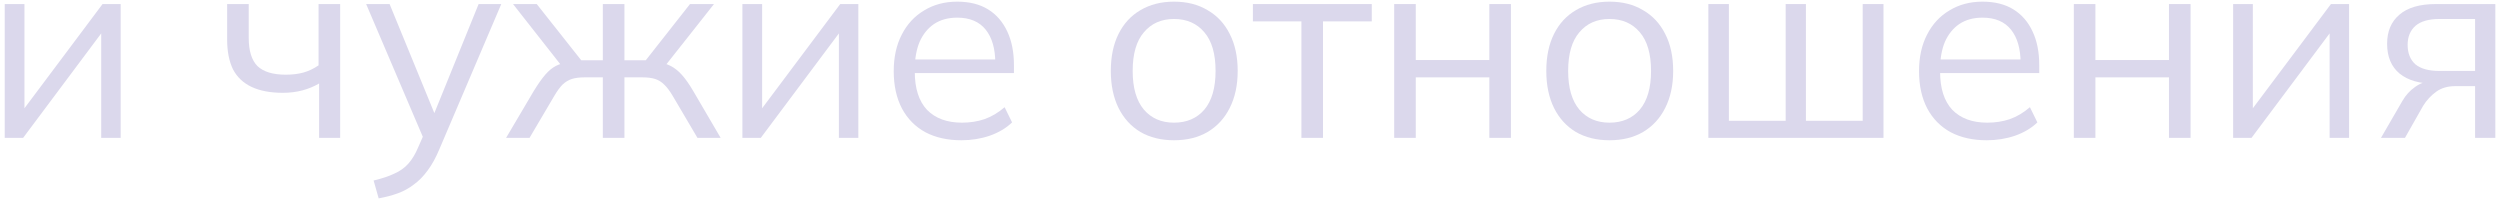 <?xml version="1.0" encoding="UTF-8"?> <svg xmlns="http://www.w3.org/2000/svg" width="272" height="22" viewBox="0 0 272 22" fill="none"><path d="M0.514 14.999V0.441H2.66V12.824H1.877L11.157 0.441H13.129V14.999H11.012V2.587H11.795L2.515 14.999H0.514Z" fill="#DBD8EC"></path><path d="M34.718 14.999V9.083C34.158 9.411 33.549 9.663 32.891 9.837C32.234 10.011 31.528 10.098 30.774 10.098C29.421 10.098 28.29 9.885 27.381 9.46C26.473 9.034 25.796 8.396 25.351 7.546C24.926 6.676 24.713 5.593 24.713 4.298V0.441H27.062V4.124C27.062 5.535 27.381 6.56 28.019 7.198C28.677 7.816 29.701 8.126 31.093 8.126C31.809 8.126 32.447 8.048 33.007 7.894C33.568 7.739 34.119 7.478 34.66 7.111V0.441H37.009V14.999H34.718Z" fill="#DBD8EC"></path><path d="M41.199 21.582L40.648 19.639C41.557 19.426 42.311 19.175 42.91 18.885C43.529 18.614 44.041 18.247 44.447 17.783C44.853 17.319 45.201 16.739 45.491 16.043L46.245 14.332L46.187 15.318L39.836 0.441H42.388L47.637 13.23H46.883L52.074 0.441H54.539L47.811 16.217C47.424 17.145 46.999 17.918 46.535 18.537C46.071 19.175 45.568 19.687 45.027 20.074C44.505 20.48 43.925 20.799 43.287 21.031C42.649 21.263 41.953 21.446 41.199 21.582Z" fill="#DBD8EC"></path><path d="M55.062 14.999L58.078 9.895C58.541 9.141 58.957 8.551 59.325 8.126C59.692 7.7 60.078 7.381 60.484 7.169C60.91 6.956 61.393 6.821 61.934 6.763L61.355 7.488L55.816 0.441H58.397L63.239 6.56H65.588V0.441H67.938V6.56H70.257L75.072 0.441H77.681L72.114 7.488L71.504 6.763C72.065 6.821 72.549 6.956 72.954 7.169C73.38 7.381 73.786 7.7 74.172 8.126C74.559 8.551 74.975 9.141 75.419 9.895L78.406 14.999H75.883L73.216 10.475C72.887 9.914 72.568 9.489 72.258 9.199C71.969 8.909 71.64 8.706 71.272 8.59C70.905 8.474 70.441 8.416 69.88 8.416H67.938V14.999H65.588V8.416H63.617C63.056 8.416 62.592 8.474 62.224 8.59C61.857 8.706 61.519 8.909 61.209 9.199C60.919 9.489 60.61 9.914 60.282 10.475L57.614 14.999H55.062Z" fill="#DBD8EC"></path><path d="M80.773 14.999V0.441H82.919V12.824H82.136L91.416 0.441H93.388V14.999H91.271V2.587H92.054L82.774 14.999H80.773Z" fill="#DBD8EC"></path><path d="M104.604 15.26C103.096 15.26 101.791 14.97 100.689 14.39C99.587 13.79 98.736 12.93 98.136 11.809C97.537 10.668 97.237 9.315 97.237 7.749C97.237 6.221 97.528 4.897 98.108 3.776C98.688 2.635 99.499 1.755 100.544 1.137C101.588 0.499 102.786 0.18 104.14 0.18C105.474 0.18 106.595 0.46 107.504 1.021C108.412 1.581 109.108 2.384 109.592 3.428C110.075 4.452 110.317 5.67 110.317 7.082V7.952H99.035V6.473H108.78L108.287 6.85C108.287 5.303 107.939 4.095 107.243 3.225C106.547 2.355 105.512 1.92 104.14 1.92C103.154 1.92 102.313 2.152 101.617 2.616C100.94 3.08 100.418 3.727 100.051 4.559C99.703 5.39 99.528 6.386 99.528 7.546V7.807C99.528 9.624 99.973 11.006 100.863 11.954C101.771 12.882 103.038 13.346 104.662 13.346C105.532 13.346 106.344 13.22 107.098 12.969C107.871 12.698 108.606 12.263 109.302 11.664L110.114 13.317C109.476 13.935 108.664 14.419 107.678 14.767C106.711 15.095 105.686 15.26 104.604 15.26Z" fill="#DBD8EC"></path><path d="M127.73 15.26C126.338 15.26 125.12 14.96 124.076 14.361C123.051 13.742 122.258 12.872 121.698 11.751C121.137 10.61 120.857 9.266 120.857 7.72C120.857 6.154 121.137 4.81 121.698 3.689C122.258 2.567 123.051 1.707 124.076 1.108C125.12 0.489 126.338 0.18 127.73 0.18C129.141 0.18 130.359 0.489 131.384 1.108C132.428 1.707 133.23 2.567 133.791 3.689C134.371 4.81 134.661 6.154 134.661 7.72C134.661 9.266 134.371 10.61 133.791 11.751C133.23 12.872 132.428 13.742 131.384 14.361C130.359 14.96 129.141 15.26 127.73 15.26ZM127.73 13.346C129.122 13.346 130.224 12.872 131.036 11.925C131.848 10.958 132.254 9.556 132.254 7.72C132.254 5.864 131.848 4.462 131.036 3.515C130.224 2.548 129.122 2.065 127.73 2.065C126.357 2.065 125.265 2.548 124.453 3.515C123.641 4.462 123.235 5.864 123.235 7.72C123.235 9.556 123.641 10.958 124.453 11.925C125.265 12.872 126.357 13.346 127.73 13.346Z" fill="#DBD8EC"></path><path d="M141.593 14.999V2.326H136.315V0.441H149.249V2.326H143.942V14.999H141.593Z" fill="#DBD8EC"></path><path d="M151.688 14.999V0.441H154.036V6.531H162.04V0.441H164.389V14.999H162.04V8.416H154.036V14.999H151.688Z" fill="#DBD8EC"></path><path d="M175.11 15.26C173.718 15.26 172.5 14.96 171.456 14.361C170.431 13.742 169.638 12.872 169.078 11.751C168.517 10.61 168.237 9.266 168.237 7.72C168.237 6.154 168.517 4.81 169.078 3.689C169.638 2.567 170.431 1.707 171.456 1.108C172.5 0.489 173.718 0.18 175.11 0.18C176.521 0.18 177.739 0.489 178.764 1.108C179.808 1.707 180.61 2.567 181.171 3.689C181.751 4.81 182.041 6.154 182.041 7.72C182.041 9.266 181.751 10.61 181.171 11.751C180.61 12.872 179.808 13.742 178.764 14.361C177.739 14.96 176.521 15.26 175.11 15.26ZM175.11 13.346C176.502 13.346 177.604 12.872 178.416 11.925C179.228 10.958 179.634 9.556 179.634 7.72C179.634 5.864 179.228 4.462 178.416 3.515C177.604 2.548 176.502 2.065 175.11 2.065C173.737 2.065 172.645 2.548 171.833 3.515C171.021 4.462 170.615 5.864 170.615 7.72C170.615 9.556 171.021 10.958 171.833 11.925C172.645 12.872 173.737 13.346 175.11 13.346Z" fill="#DBD8EC"></path><path d="M185.87 14.999V0.441H188.103V13.143H194.28V0.441H196.484V13.143H202.661V0.441H204.923V14.999H185.87Z" fill="#DBD8EC"></path><path d="M216.157 15.26C214.649 15.26 213.344 14.97 212.242 14.39C211.14 13.79 210.29 12.93 209.69 11.809C209.091 10.668 208.791 9.315 208.791 7.749C208.791 6.221 209.081 4.897 209.661 3.776C210.241 2.635 211.053 1.755 212.097 1.137C213.141 0.499 214.34 0.18 215.693 0.18C217.027 0.18 218.149 0.46 219.057 1.021C219.966 1.581 220.662 2.384 221.145 3.428C221.629 4.452 221.87 5.67 221.87 7.082V7.952H210.589V6.473H220.333L219.84 6.85C219.84 5.303 219.492 4.095 218.796 3.225C218.1 2.355 217.066 1.92 215.693 1.92C214.707 1.92 213.866 2.152 213.17 2.616C212.494 3.08 211.972 3.727 211.604 4.559C211.256 5.39 211.082 6.386 211.082 7.546V7.807C211.082 9.624 211.527 11.006 212.416 11.954C213.325 12.882 214.591 13.346 216.215 13.346C217.085 13.346 217.897 13.22 218.651 12.969C219.425 12.698 220.159 12.263 220.855 11.664L221.667 13.317C221.029 13.935 220.217 14.419 219.231 14.767C218.265 15.095 217.24 15.26 216.157 15.26Z" fill="#DBD8EC"></path><path d="M225.632 14.999V0.441H227.981V6.531H235.985V0.441H238.334V14.999H235.985V8.416H227.981V14.999H225.632Z" fill="#DBD8EC"></path><path d="M242.964 14.999V0.441H245.11V12.824H244.327L253.607 0.441H255.579V14.999H253.462V2.587H254.245L244.965 14.999H242.964Z" fill="#DBD8EC"></path><path d="M259.051 14.999L261.371 10.997C261.738 10.359 262.202 9.846 262.763 9.46C263.324 9.054 263.913 8.851 264.532 8.851H264.938L264.909 9.112C263.266 9.112 261.99 8.744 261.081 8.01C260.172 7.256 259.718 6.173 259.718 4.762C259.718 3.408 260.163 2.355 261.052 1.601C261.941 0.827 263.266 0.441 265.025 0.441H271.492V14.999H269.288V9.373H267.113C266.301 9.373 265.615 9.576 265.054 9.982C264.493 10.388 264.02 10.9 263.633 11.519L261.661 14.999H259.051ZM265.431 7.72H269.288V2.065H265.431C264.252 2.065 263.372 2.316 262.792 2.819C262.231 3.321 261.951 4.008 261.951 4.878C261.951 5.786 262.231 6.492 262.792 6.995C263.372 7.478 264.252 7.72 265.431 7.72Z" fill="#DBD8EC"></path></svg> 